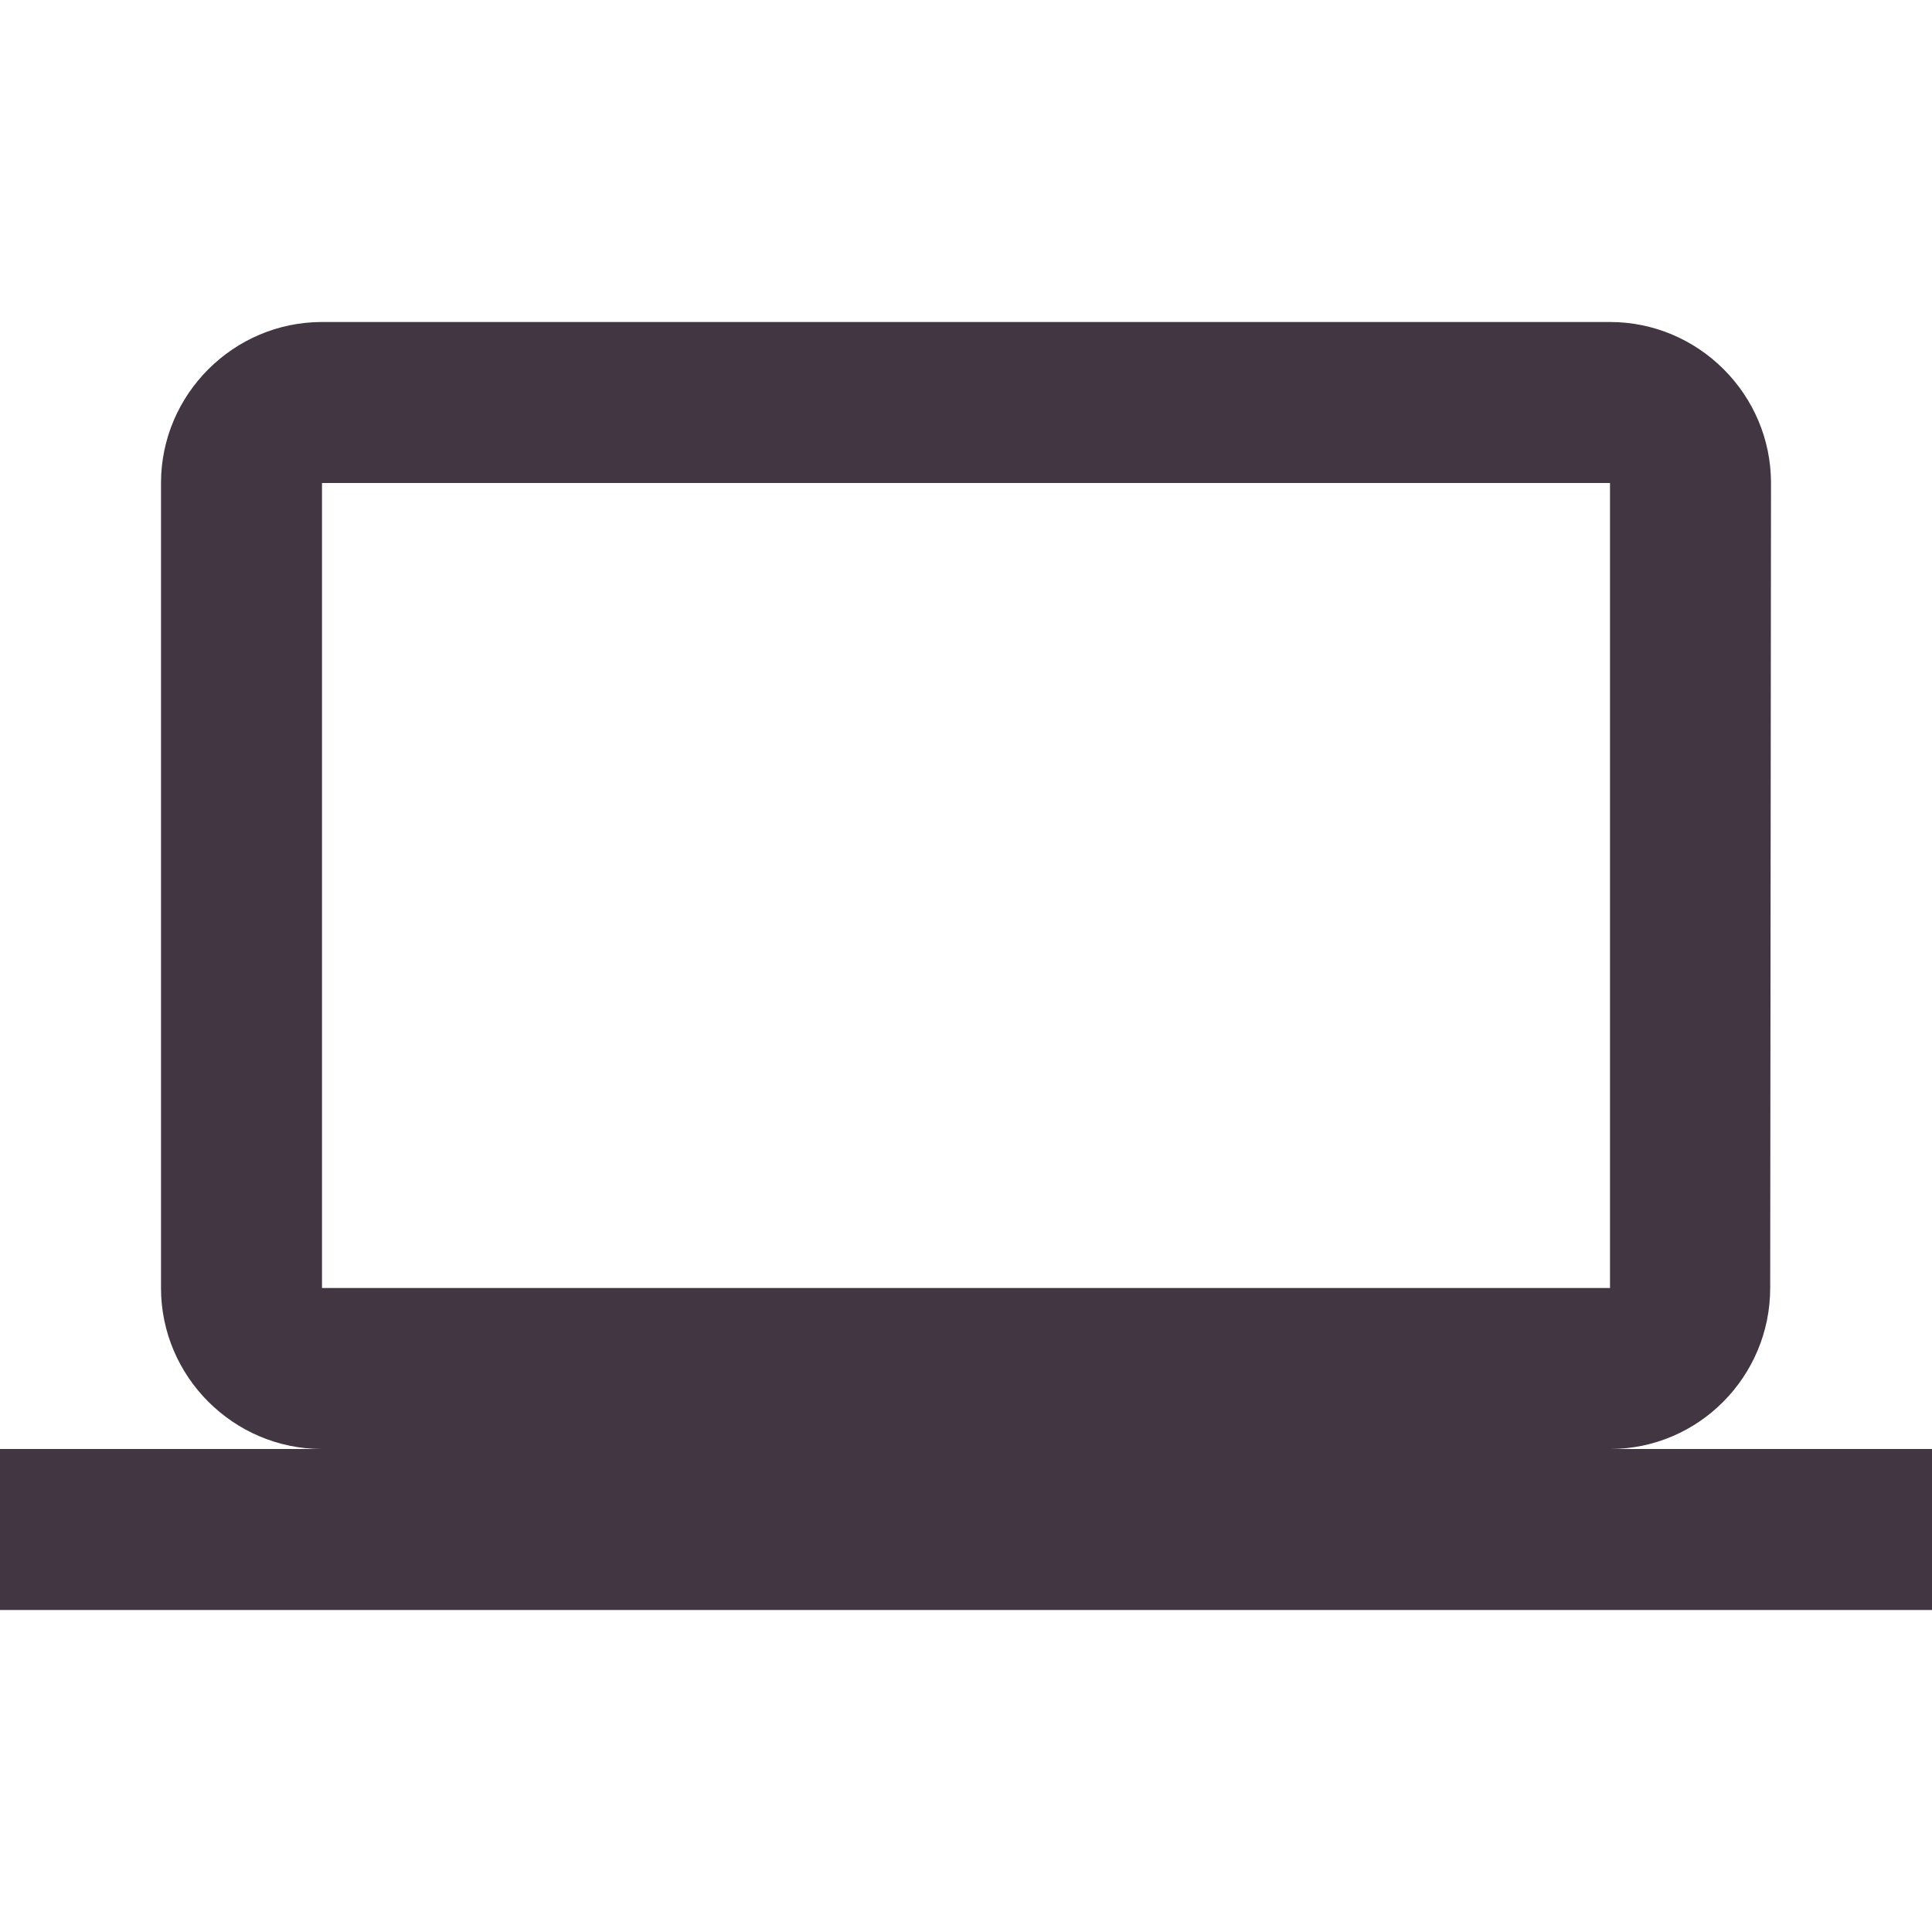 <svg xmlns="http://www.w3.org/2000/svg" width="24" height="24" viewBox="0 0 24 24"><path fill="#423642" d="M20 18c1.1 0 1.99-.9 1.99-2L22 6c0-1.1-.9-2-2-2H4c-1.1 0-2 .9-2 2v10c0 1.1.9 2 2 2H0v2h24v-2h-4zM4 6h16v10H4V6z"/></svg>